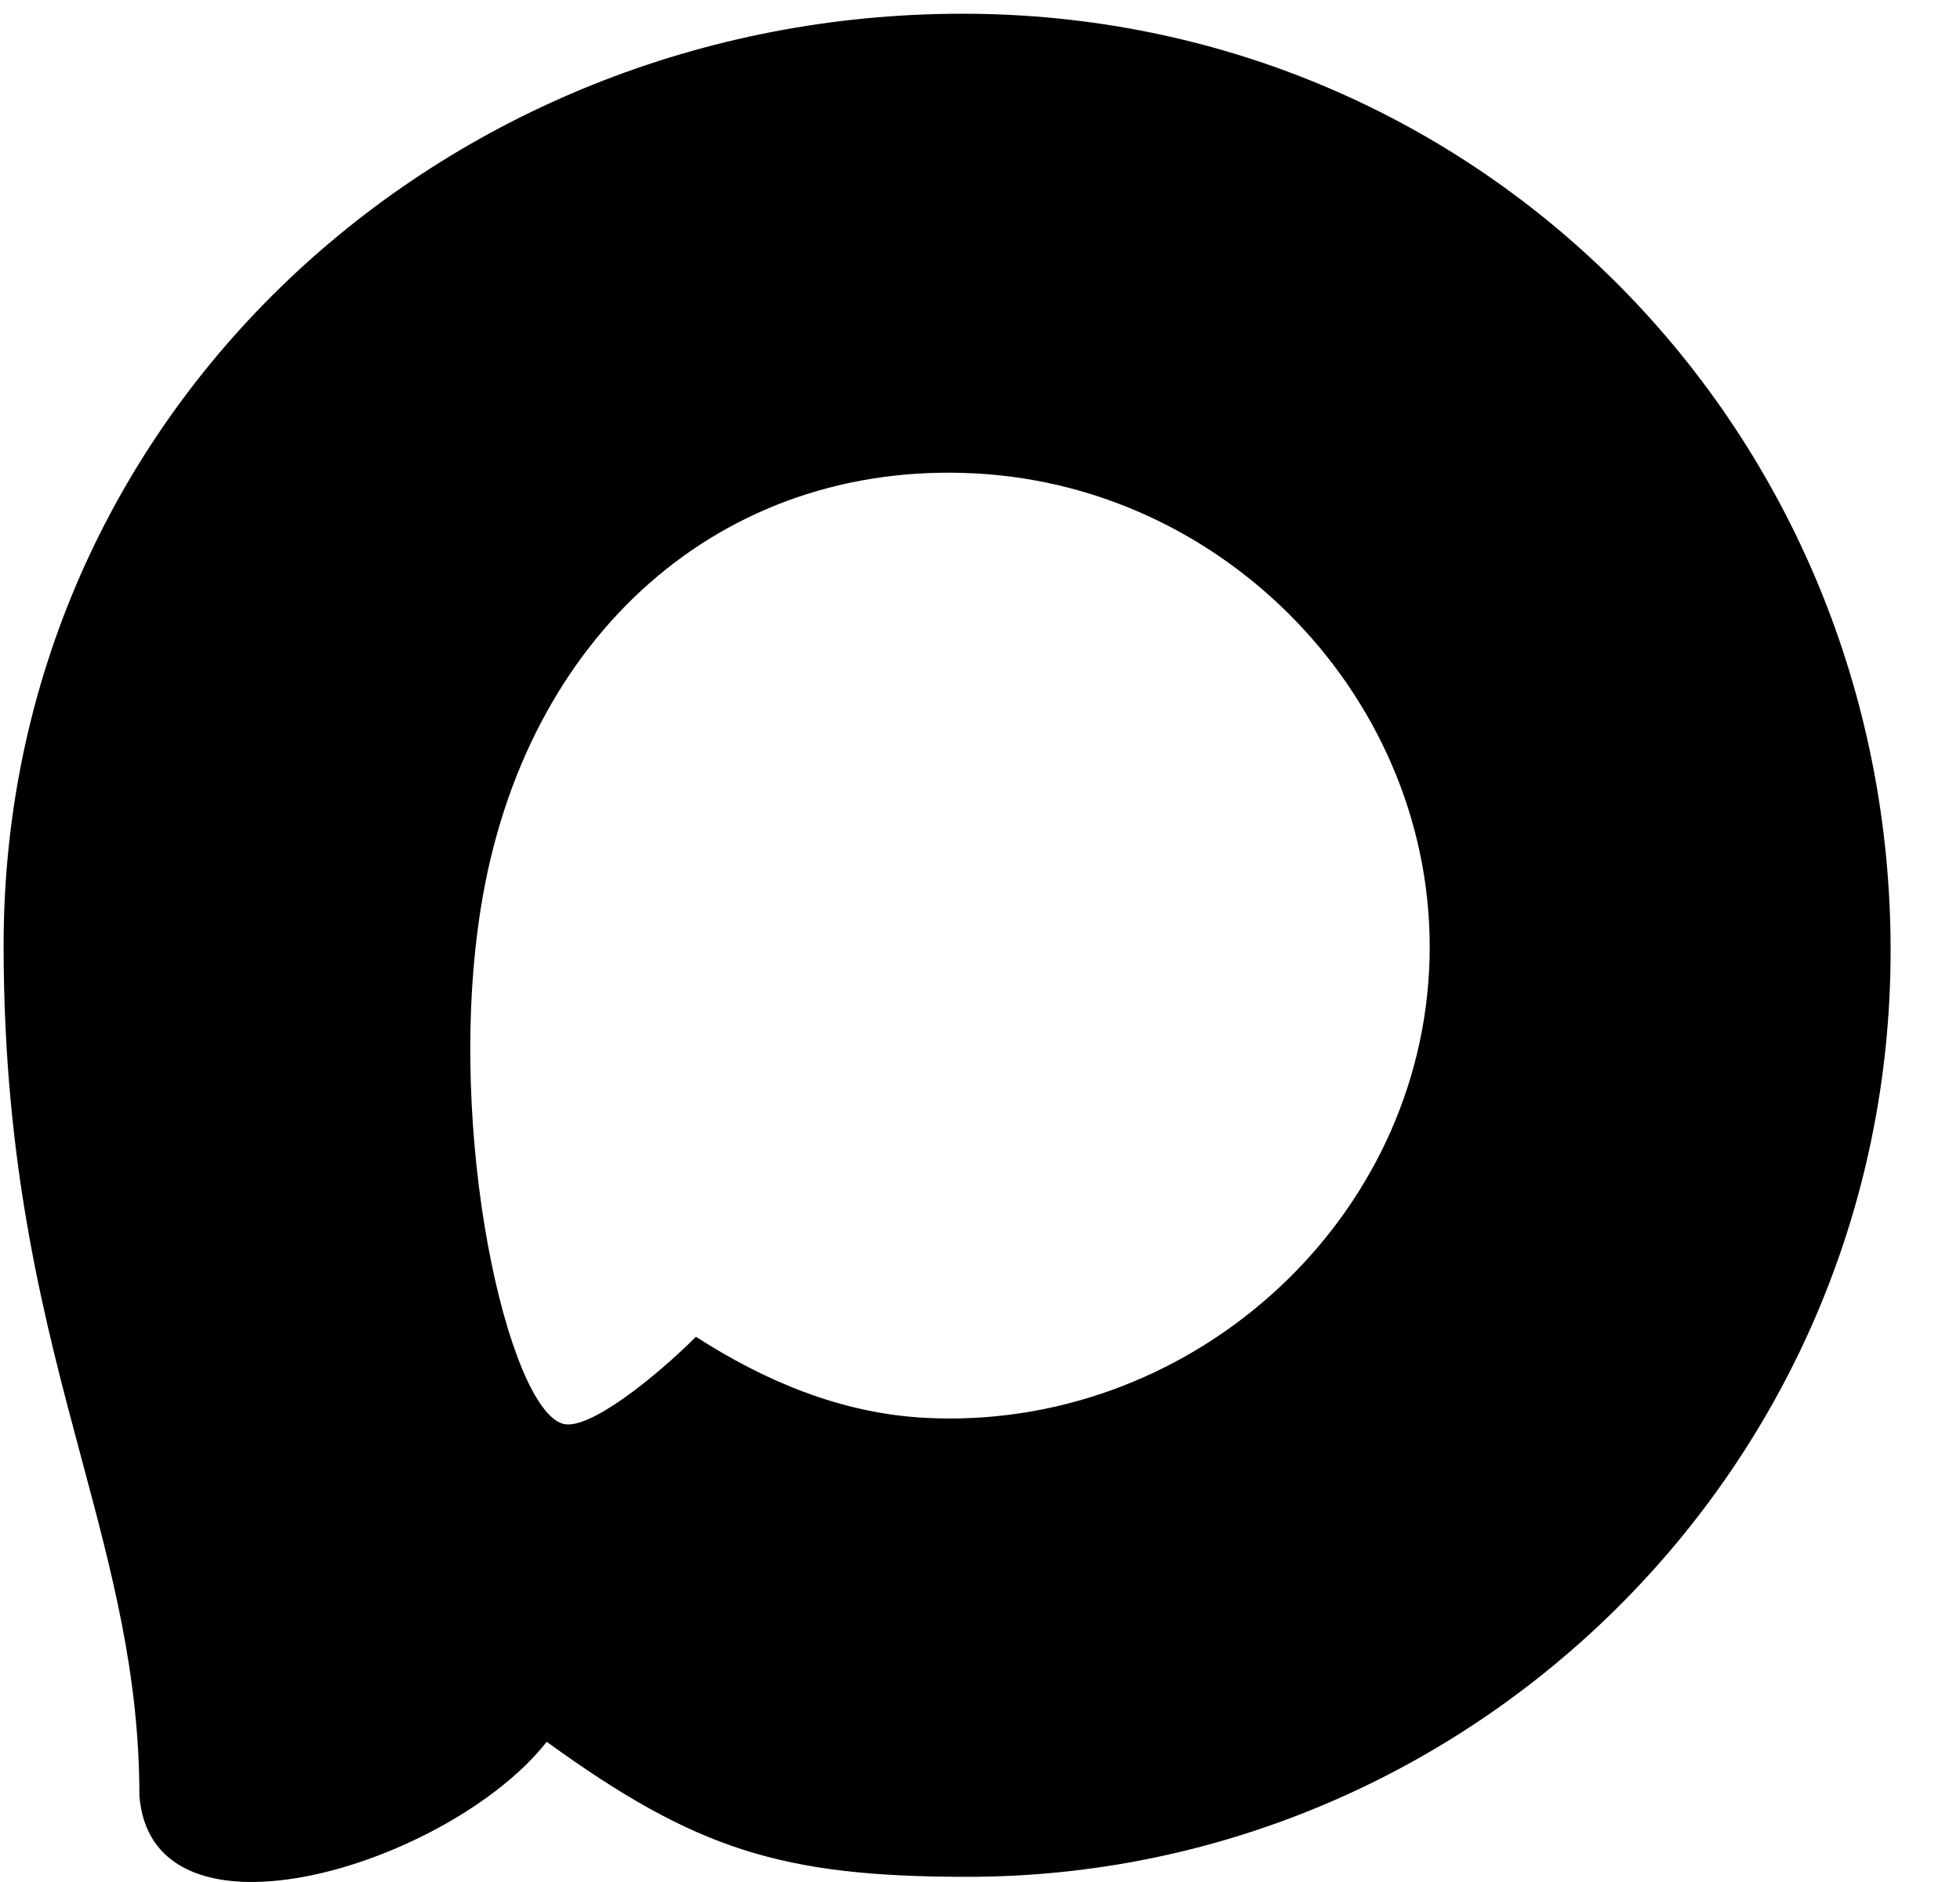 <svg width="25" height="24" viewBox="0 0 25 24" fill="none" xmlns="http://www.w3.org/2000/svg"><path fill-rule="evenodd" clip-rule="evenodd" d="M12.341 23.934C9.976 23.934 8.877 23.59 6.973 22.212C5.76 23.762 1.945 24.967 1.778 22.901C1.778 21.354 1.428 20.049 1.043 18.613C0.571 16.854 0.046 14.898 0.046 12.055C0.046 5.274 5.642 0.175 12.278 0.175C18.913 0.175 24.115 5.523 24.115 12.12C24.115 18.718 18.747 23.934 12.341 23.934ZM12.437 6.037C9.208 5.868 6.688 8.095 6.133 11.579C5.672 14.465 6.488 17.981 7.186 18.158C7.515 18.242 8.358 17.564 8.877 17.047C9.732 17.598 10.712 18.024 11.802 18.081C15.117 18.254 18.054 15.676 18.228 12.382C18.402 9.088 15.752 6.209 12.437 6.037Z" fill="currentColor"></path></svg>
